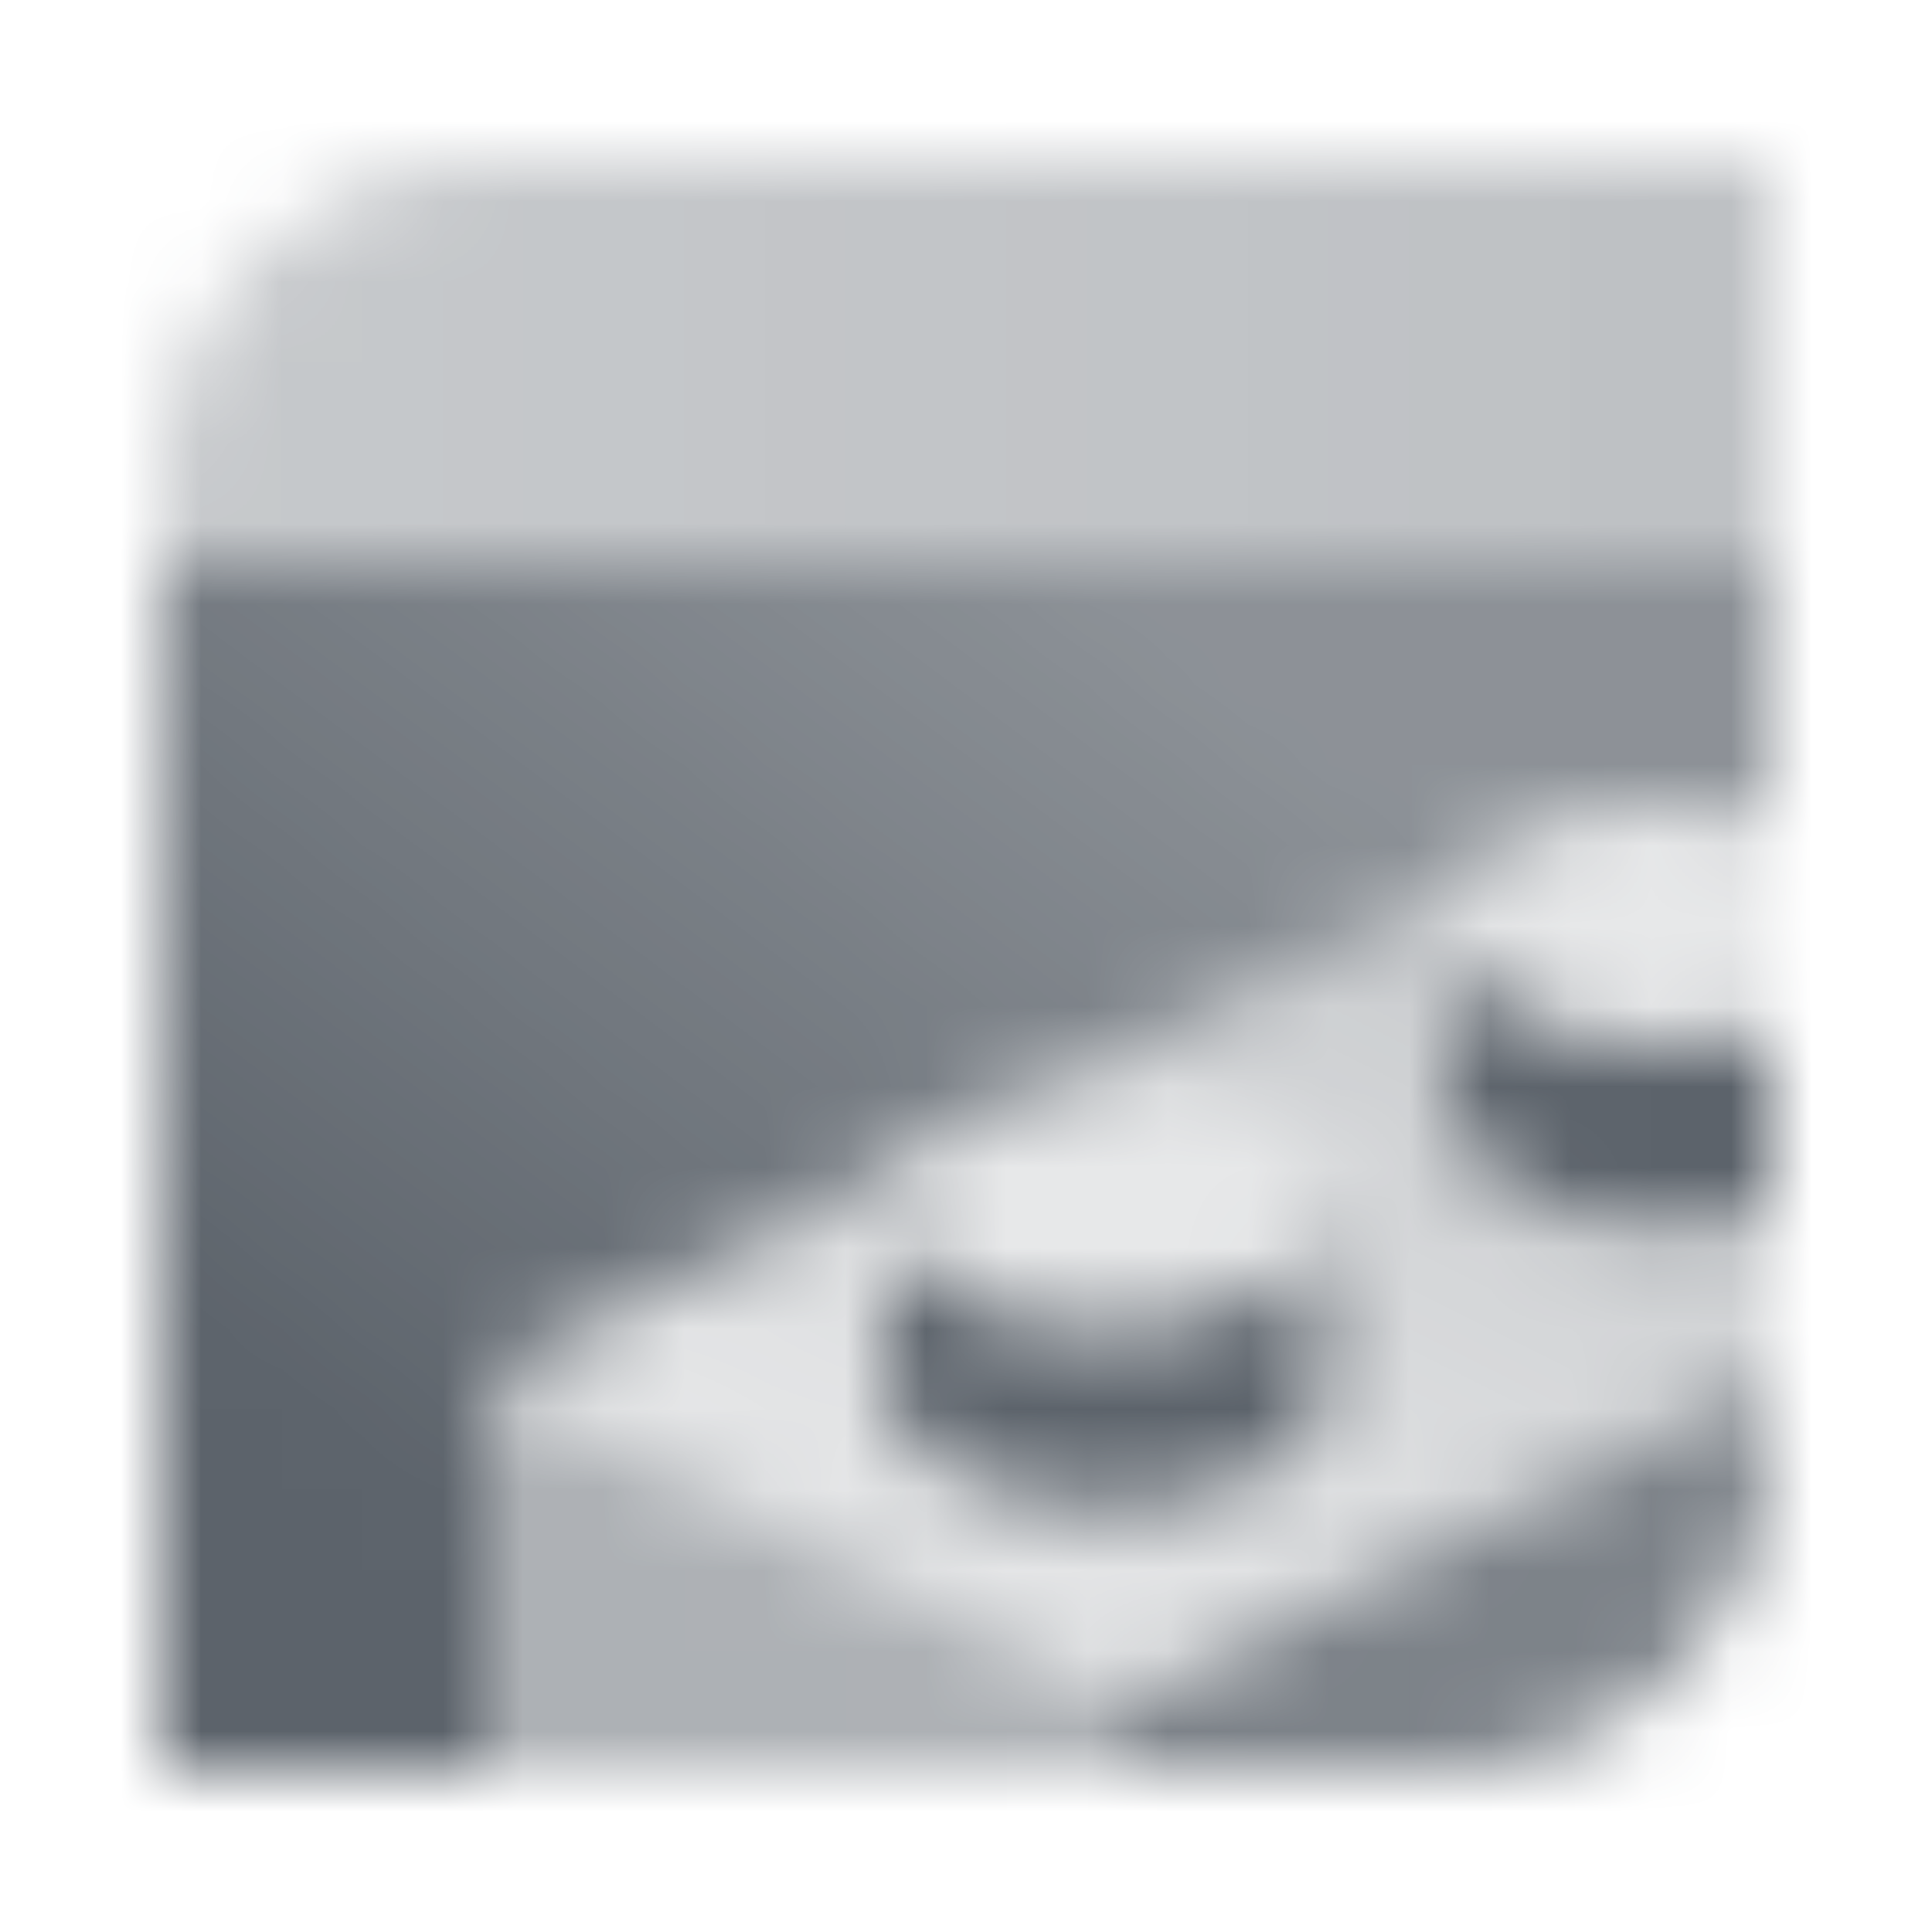 <svg width="24" height="24" viewBox="0 0 24 24" fill="none" xmlns="http://www.w3.org/2000/svg">
<mask id="mask0_4004_8538" style="mask-type:alpha" maskUnits="userSpaceOnUse" x="2" y="2" width="20" height="20">
<path d="M2 7L2 6C2 3.791 3.791 2 6 2L22 2L22 7L2 7Z" fill="url(#paint0_linear_4004_8538)"/>
<path fill-rule="evenodd" clip-rule="evenodd" d="M2 7V22H6V17.1L6 17.1L6 17.1L11.137 14.531C11.434 14.039 12.185 13.659 13.121 13.54L18.137 11.031C18.497 10.432 19.531 10 20.75 10C21.2 10 21.625 10.059 22 10.164V7H2Z" fill="url(#paint1_linear_4004_8538)"/>
<path opacity="0.8" fill-rule="evenodd" clip-rule="evenodd" d="M22 17.1V18C22 20.209 20.209 22 18 22H14V21.1L22 17.1Z" fill="black"/>
<path opacity="0.5" fill-rule="evenodd" clip-rule="evenodd" d="M14 22H6V17.1L14 21.1V22Z" fill="black"/>
<path fill-rule="evenodd" clip-rule="evenodd" d="M22 15.086V17.1L14 21.1L6 17.1L11.137 14.532C11.048 14.679 11 14.836 11 15C11 15.034 11.002 15.067 11.006 15.1H11V17.25C11 18.078 12.231 18.75 13.75 18.75C15.269 18.75 16.5 18.078 16.5 17.25V15.1H16.494C16.498 15.067 16.5 15.034 16.5 15C16.5 14.172 15.269 13.5 13.75 13.5C13.534 13.5 13.323 13.514 13.121 13.539L18.137 11.032C18.048 11.179 18 11.336 18 11.5C18 11.534 18.002 11.567 18.006 11.6H18V13.75C18 14.578 19.231 15.25 20.75 15.25C21.2 15.25 21.625 15.191 22 15.086Z" fill="url(#paint2_linear_4004_8538)"/>
<path opacity="0.15" d="M16.5 15C16.5 15.828 15.269 16.5 13.75 16.5C12.231 16.5 11 15.828 11 15C11 14.172 12.231 13.5 13.75 13.5C15.269 13.5 16.5 14.172 16.5 15Z" fill="black"/>
<path fill-rule="evenodd" clip-rule="evenodd" d="M11.006 15.1H11V17.25C11 18.079 12.231 18.75 13.75 18.75C15.269 18.75 16.5 18.079 16.5 17.25V15.1H16.494C16.4 15.882 15.207 16.5 13.75 16.5C12.293 16.5 11.1 15.882 11.006 15.1Z" fill="black"/>
<path opacity="0.15" fill-rule="evenodd" clip-rule="evenodd" d="M22 10.164V12.836C21.625 12.941 21.2 13 20.75 13C19.231 13 18 12.328 18 11.5C18 10.672 19.231 10 20.75 10C21.2 10 21.625 10.059 22 10.164Z" fill="black"/>
<path fill-rule="evenodd" clip-rule="evenodd" d="M22 12.836V15.086C21.625 15.191 21.2 15.25 20.75 15.25C19.231 15.25 18 14.578 18 13.75V11.6H18.006C18.1 12.382 19.293 13 20.75 13C21.2 13 21.625 12.941 22 12.836Z" fill="black"/>
</mask>
<g mask="url(#mask0_4004_8538)">
<path d="M0 0H24V24H0V0Z" fill="#5C636B"/>
</g>
<defs>
<linearGradient id="paint0_linear_4004_8538" x1="3" y1="5.333" x2="21" y2="5.333" gradientUnits="userSpaceOnUse">
<stop stop-opacity="0.35"/>
<stop offset="1" stop-opacity="0.4"/>
</linearGradient>
<linearGradient id="paint1_linear_4004_8538" x1="5.5" y1="19.094" x2="14.352" y2="7.445" gradientUnits="userSpaceOnUse">
<stop/>
<stop offset="1" stop-opacity="0.7"/>
</linearGradient>
<linearGradient id="paint2_linear_4004_8538" x1="20" y1="11.032" x2="14.779" y2="21.489" gradientUnits="userSpaceOnUse">
<stop stop-opacity="0.35"/>
<stop offset="1" stop-opacity="0.15"/>
</linearGradient>
</defs>
</svg>
